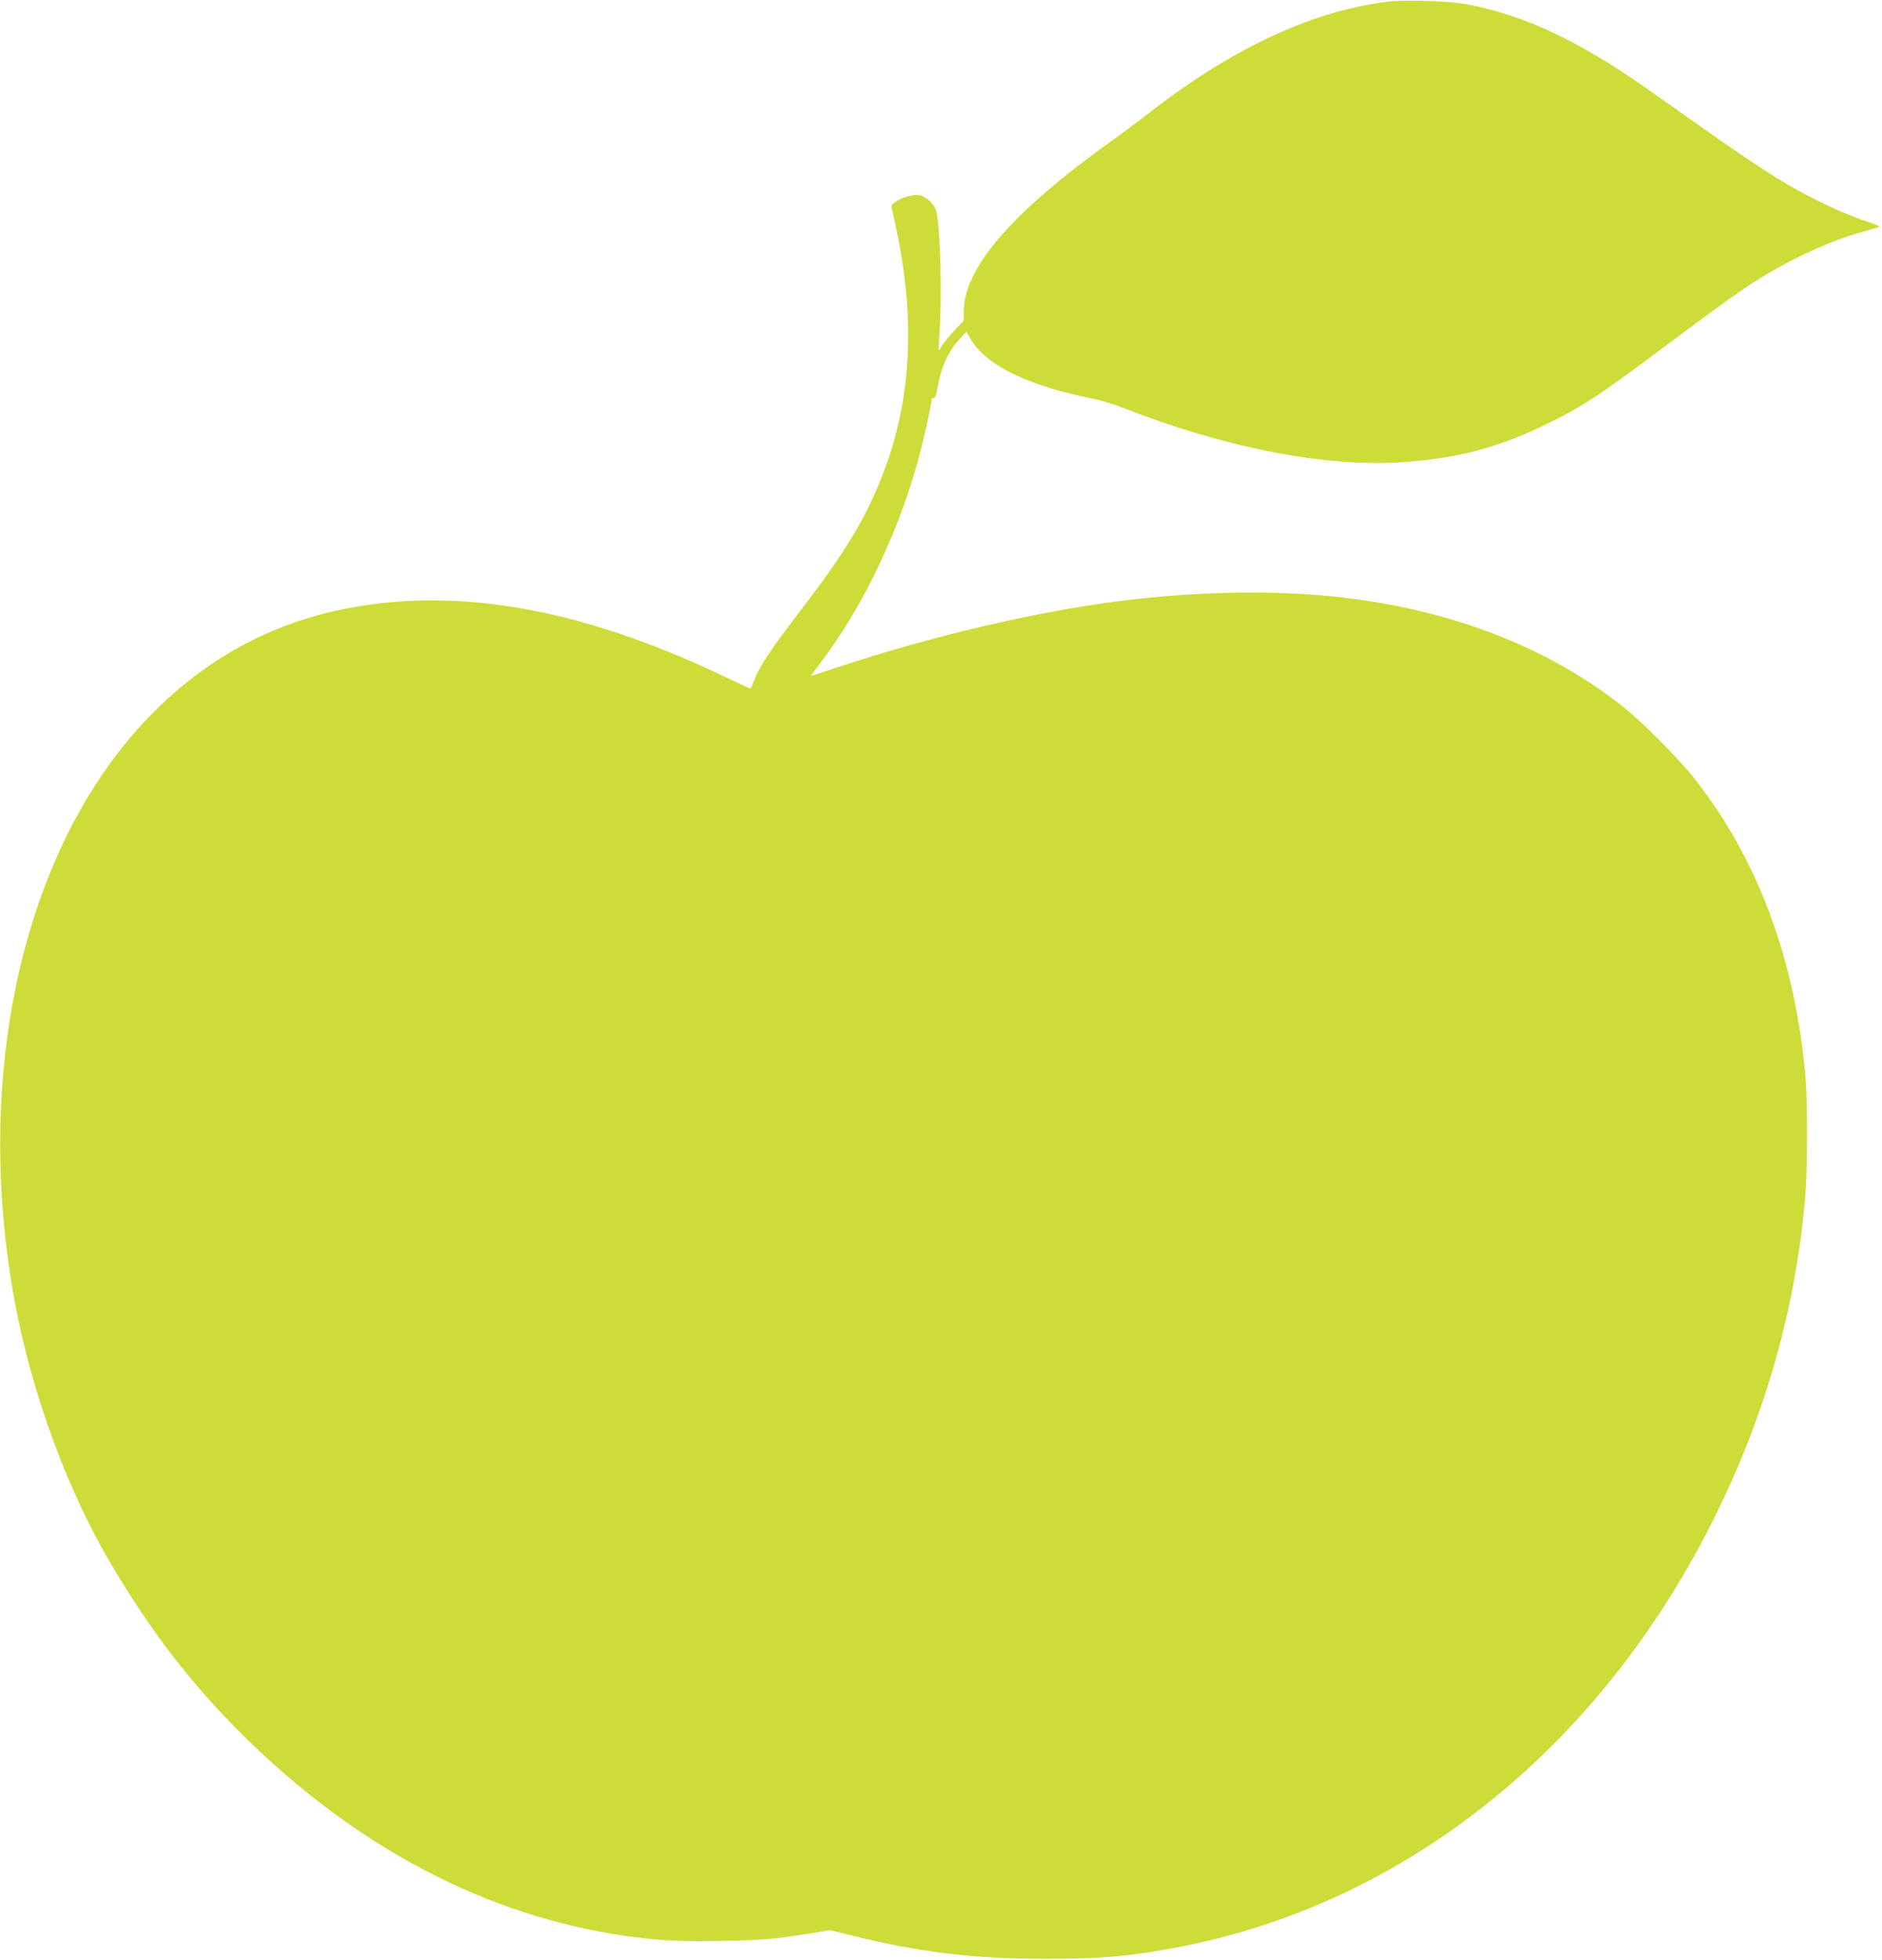 <?xml version="1.0" standalone="no"?>
<!DOCTYPE svg PUBLIC "-//W3C//DTD SVG 20010904//EN"
 "http://www.w3.org/TR/2001/REC-SVG-20010904/DTD/svg10.dtd">
<svg version="1.0" xmlns="http://www.w3.org/2000/svg"
 width="1230pt" height="1280pt" viewBox="0 0 1230 1280"
 preserveAspectRatio="xMidYMid meet">
<g transform="translate(0,1280) scale(0.1,-0.1)"
fill="#cddc39" stroke="none">
<path d="M9070 12789 c-499 -61 -1021 -306 -1570 -734 -58 -45 -163 -124 -235
-175 -647 -463 -962 -825 -966 -1109 l-1 -66 -61 -64 c-33 -36 -69 -80 -80
-98 -11 -19 -21 -33 -22 -31 -2 2 1 53 5 113 18 227 6 696 -21 797 -11 42 -64
93 -107 103 -39 8 -107 -10 -154 -40 -35 -23 -36 -26 -27 -57 5 -18 20 -89 34
-158 121 -595 86 -1116 -106 -1595 -110 -275 -242 -492 -528 -864 -184 -239
-263 -357 -298 -444 -14 -34 -26 -63 -27 -65 -2 -1 -72 31 -157 72 -744 357
-1406 522 -2019 503 -670 -21 -1227 -248 -1684 -687 -866 -829 -1235 -2341
-950 -3890 112 -606 349 -1248 644 -1740 263 -439 518 -767 851 -1097 740
-731 1589 -1177 2494 -1307 214 -31 365 -39 639 -33 276 6 329 11 566 48 l135
22 125 -31 c460 -114 806 -156 1285 -156 357 0 539 15 834 70 1492 274 2773
1289 3527 2794 344 687 544 1395 604 2135 13 169 13 609 0 761 -68 771 -315
1431 -730 1954 -98 124 -330 357 -450 454 -474 380 -1078 623 -1776 715 -445
59 -996 53 -1529 -15 -549 -70 -1219 -227 -1837 -431 -98 -33 -178 -58 -178
-57 0 1 30 42 67 91 290 383 531 901 658 1411 27 111 65 289 65 308 0 2 6 4
13 4 9 0 19 30 29 91 21 114 68 216 134 288 l50 54 26 -45 c104 -176 370 -306
805 -393 45 -9 128 -34 185 -56 663 -260 1308 -388 1810 -359 360 21 629 89
943 239 254 122 356 189 841 552 359 268 500 368 638 448 201 118 420 214 606
266 52 14 102 29 110 32 8 3 -16 15 -55 28 -164 53 -373 150 -559 260 -128 75
-356 229 -681 460 -313 223 -453 316 -620 410 -278 158 -537 255 -802 301
-107 18 -390 26 -493 13z"/>
</g>
</svg>
